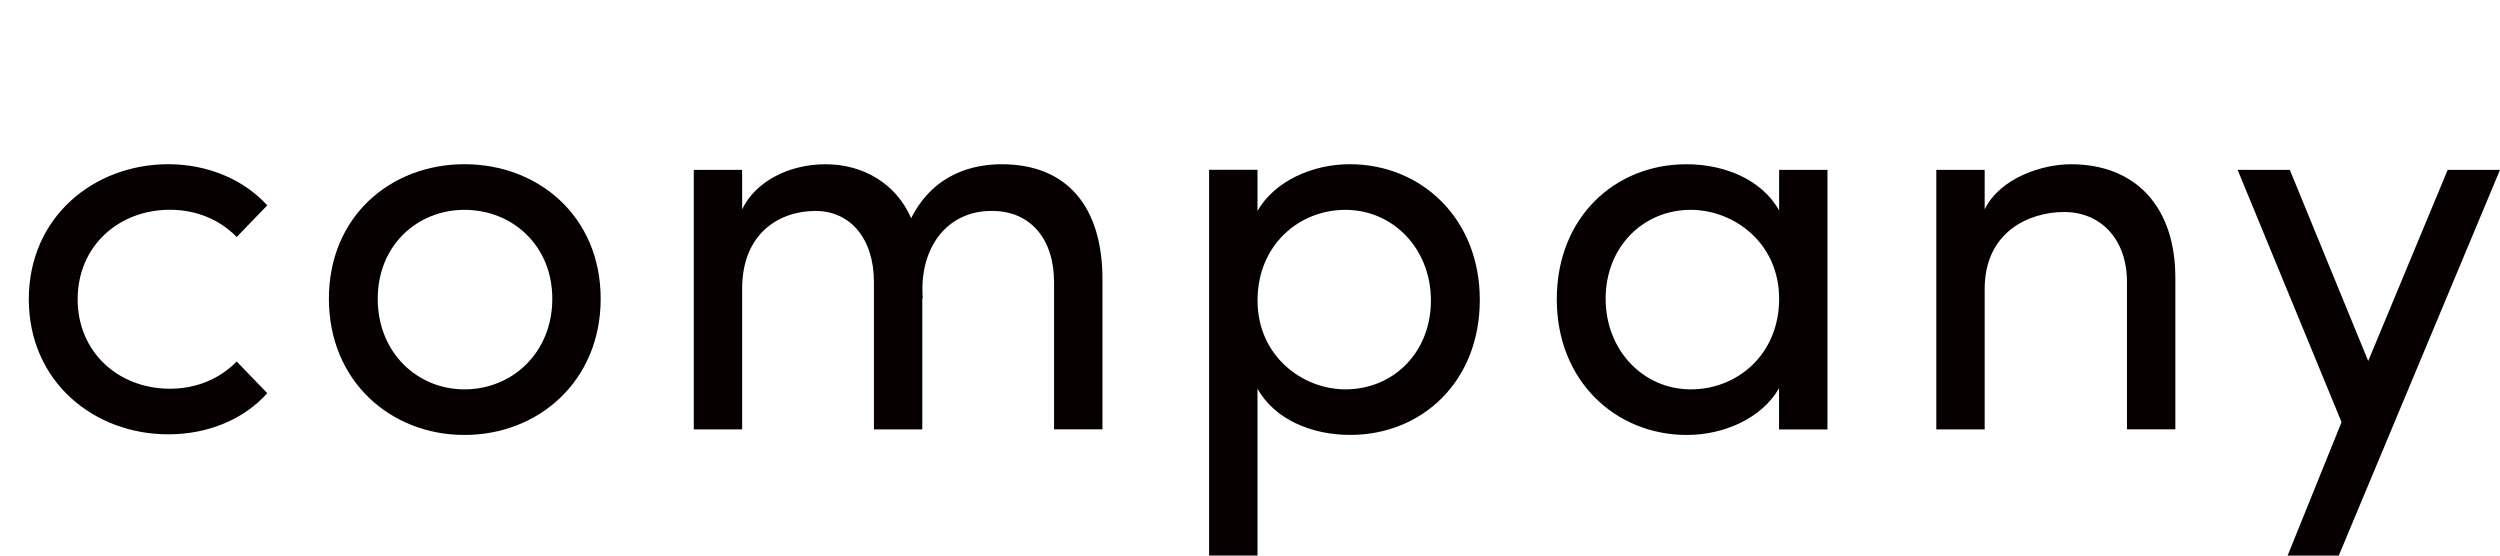 <?xml version="1.0" encoding="utf-8"?>
<!-- Generator: Adobe Illustrator 15.0.0, SVG Export Plug-In  -->
<!DOCTYPE svg PUBLIC "-//W3C//DTD SVG 1.1//EN" "http://www.w3.org/Graphics/SVG/1.1/DTD/svg11.dtd">
<svg version="1.1"
	 xmlns="http://www.w3.org/2000/svg" xmlns:xlink="http://www.w3.org/1999/xlink" xmlns:a="http://ns.adobe.com/AdobeSVGViewerExtensions/3.0/"
	 x="0px" y="0px" width="63px" height="14px" viewBox="-0.726 -4.138 63 14" enable-background="new -0.726 -4.138 63 14"
	 xml:space="preserve">
<defs>
</defs>
<path fill="#070001" d="M0,3.404C0,1.331,1.64,0,3.517,0c1.021,0,1.918,0.406,2.492,1.037L5.238,1.835
	c-0.406-0.42-0.994-0.687-1.681-0.687c-1.289,0-2.326,0.911-2.326,2.255s1.037,2.255,2.326,2.255c0.687,0,1.273-0.266,1.681-0.687
	L6.009,5.77C5.435,6.414,4.538,6.807,3.517,6.807C1.64,6.809,0,5.479,0,3.404z"/>
<path fill="#070001" d="M7.562,3.391C7.562,1.317,9.116,0,10.979,0s3.432,1.317,3.432,3.391s-1.568,3.432-3.432,3.432
	S7.562,5.464,7.562,3.391z M13.192,3.391c0-1.346-1.01-2.241-2.213-2.241c-1.19,0-2.186,0.896-2.186,2.241
	c0,1.358,0.995,2.283,2.186,2.283C12.183,5.674,13.192,4.749,13.192,3.391z"/>
<path fill="#070001" d="M27.056,2.9v3.782h-1.22V2.971c0-1.094-0.603-1.793-1.555-1.793c-1.163-0.015-1.863,0.966-1.75,2.227
	l-0.015-0.056v3.334h-1.219V2.971c0-1.106-0.603-1.793-1.471-1.793c-0.925,0-1.85,0.573-1.85,1.961v3.544h-1.219V0.142h1.219v0.995
	c0.336-0.701,1.178-1.136,2.102-1.136c0.953,0,1.779,0.49,2.157,1.359c0.588-1.163,1.625-1.359,2.282-1.359
	C26.159,0,27.056,1.065,27.056,2.9z"/>
<path fill="#070001" d="M36.565,3.418c0,2.073-1.471,3.404-3.264,3.404c-0.979,0-1.904-0.392-2.338-1.163v4.202h-1.22v-9.72h1.22
	v1.036C31.397,0.422,32.351,0,33.288,0C35.081,0,36.565,1.359,36.565,3.418z M35.333,3.433c0-1.302-0.953-2.283-2.156-2.283
	c-1.164,0-2.213,0.883-2.213,2.283c0,1.415,1.147,2.241,2.213,2.241C34.382,5.674,35.333,4.749,35.333,3.433z"/>
<path fill="#070001" d="M45.326,0.142v6.542h-1.22V5.646c-0.434,0.756-1.387,1.177-2.324,1.177c-1.793,0-3.277-1.358-3.277-3.418
	c0-2.073,1.471-3.404,3.264-3.404c0.979,0,1.904,0.393,2.339,1.163V0.142H45.326z M44.108,3.391c0-1.415-1.148-2.241-2.227-2.241
	c-1.191,0-2.145,0.925-2.145,2.241c0,1.303,0.953,2.283,2.145,2.283C43.058,5.674,44.108,4.791,44.108,3.391z"/>
<path fill="#070001" d="M54.093,2.9v3.782h-1.219V2.971c0-1.094-0.672-1.766-1.583-1.766c-0.909,0-2.003,0.52-2.003,1.934v3.544
	h-1.219V0.142h1.219v0.995c0.393-0.798,1.457-1.136,2.171-1.136C53.084,0,54.106,1.065,54.093,2.9z"/>
<path fill="#070001" d="M62.274,0.142l-4.063,9.721h-1.289L58.281,6.5l-2.619-6.358h1.315l1.976,4.817l2.003-4.817H62.274z"/>
</svg>
